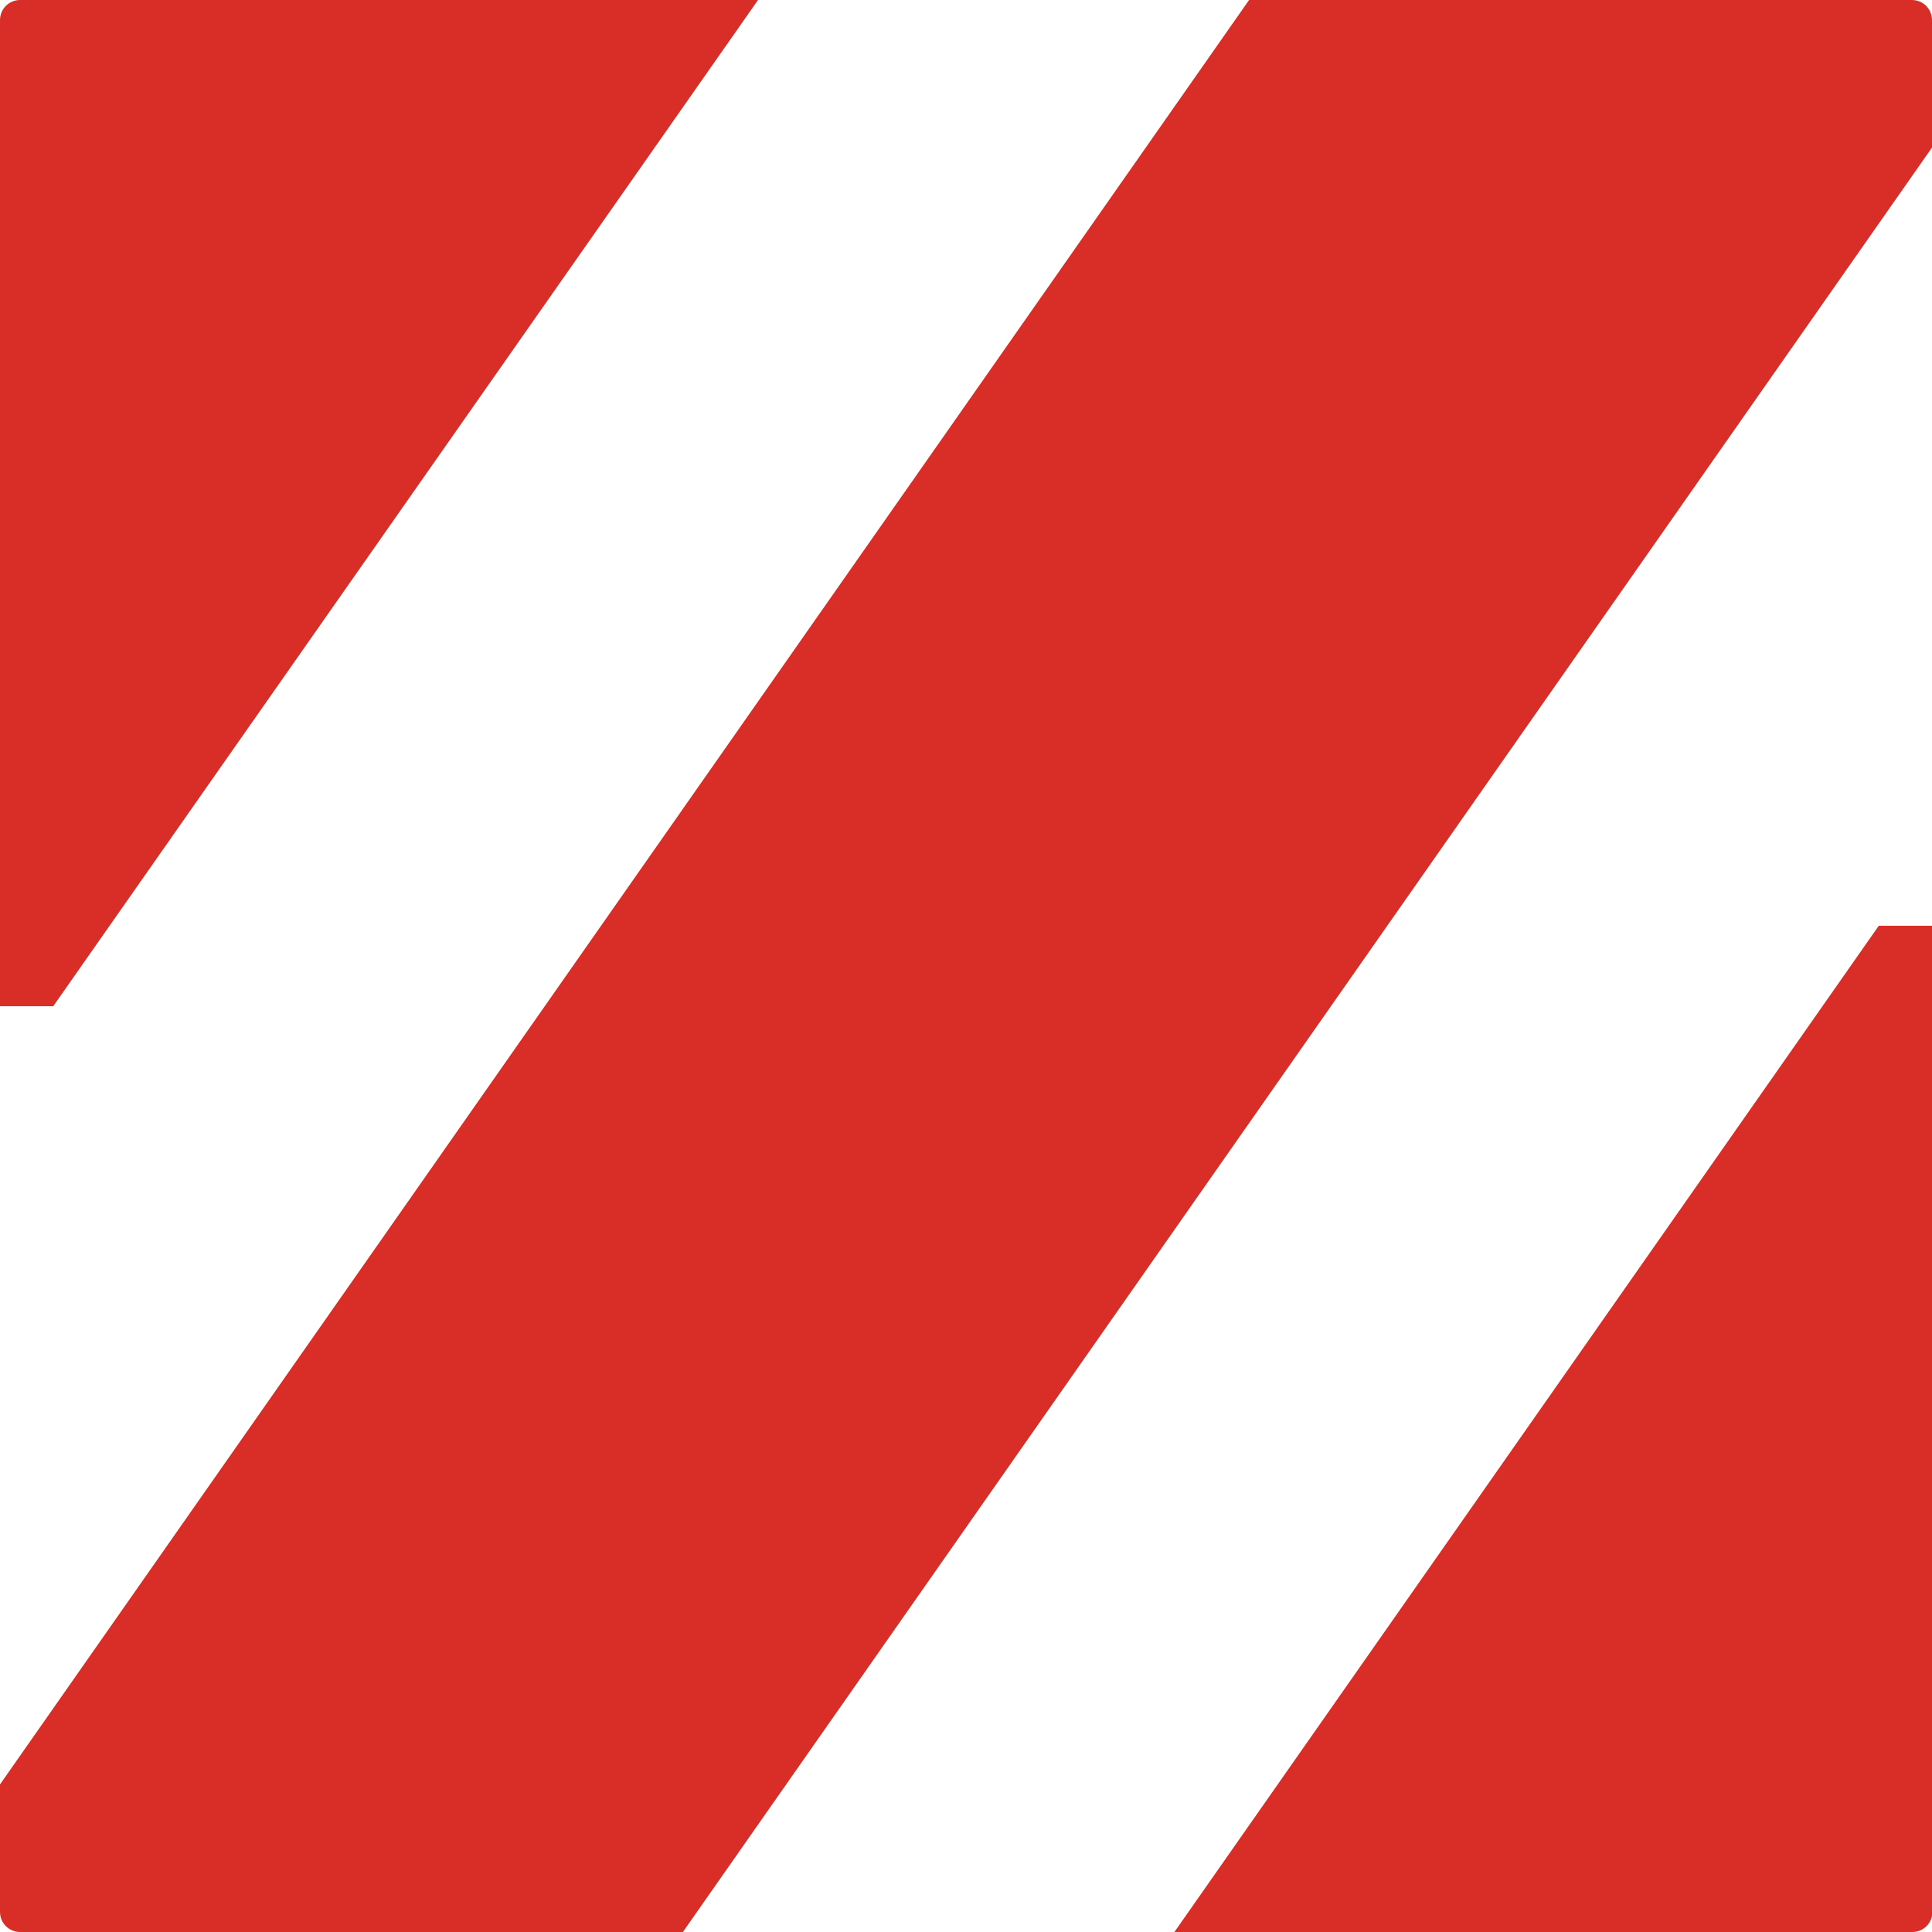 <?xml version="1.0" encoding="UTF-8"?>
<svg xmlns="http://www.w3.org/2000/svg" version="1.1" viewBox="0 0 432 432">
  <defs>
    <style>
      .cls-1 {
        fill: #d92d27;
      }
    </style>
  </defs>
  <!-- Generator: Adobe Illustrator 28.6.0, SVG Export Plug-In . SVG Version: 1.2.0 Build 709)  -->
  <g>
    <g id="ART">
      <g>
        <path class="cls-1" d="M432,33V4.5c0-2.5-2-4.5-4.5-4.5h-148.2L0,399v28.5c0,2.5,2,4.5,4.5,4.5h148.2L432,33Z"/>
        <path class="cls-1" d="M11.9,225L169.5,0s0,0,0,0H4.5C2,0,0,2,0,4.5v220.5h11.9Z"/>
        <path class="cls-1" d="M420.1,207l-157.5,225h165c2.5,0,4.5-2,4.5-4.5v-220.5h-11.9Z"/>
      </g>
    </g>
  </g>
</svg>